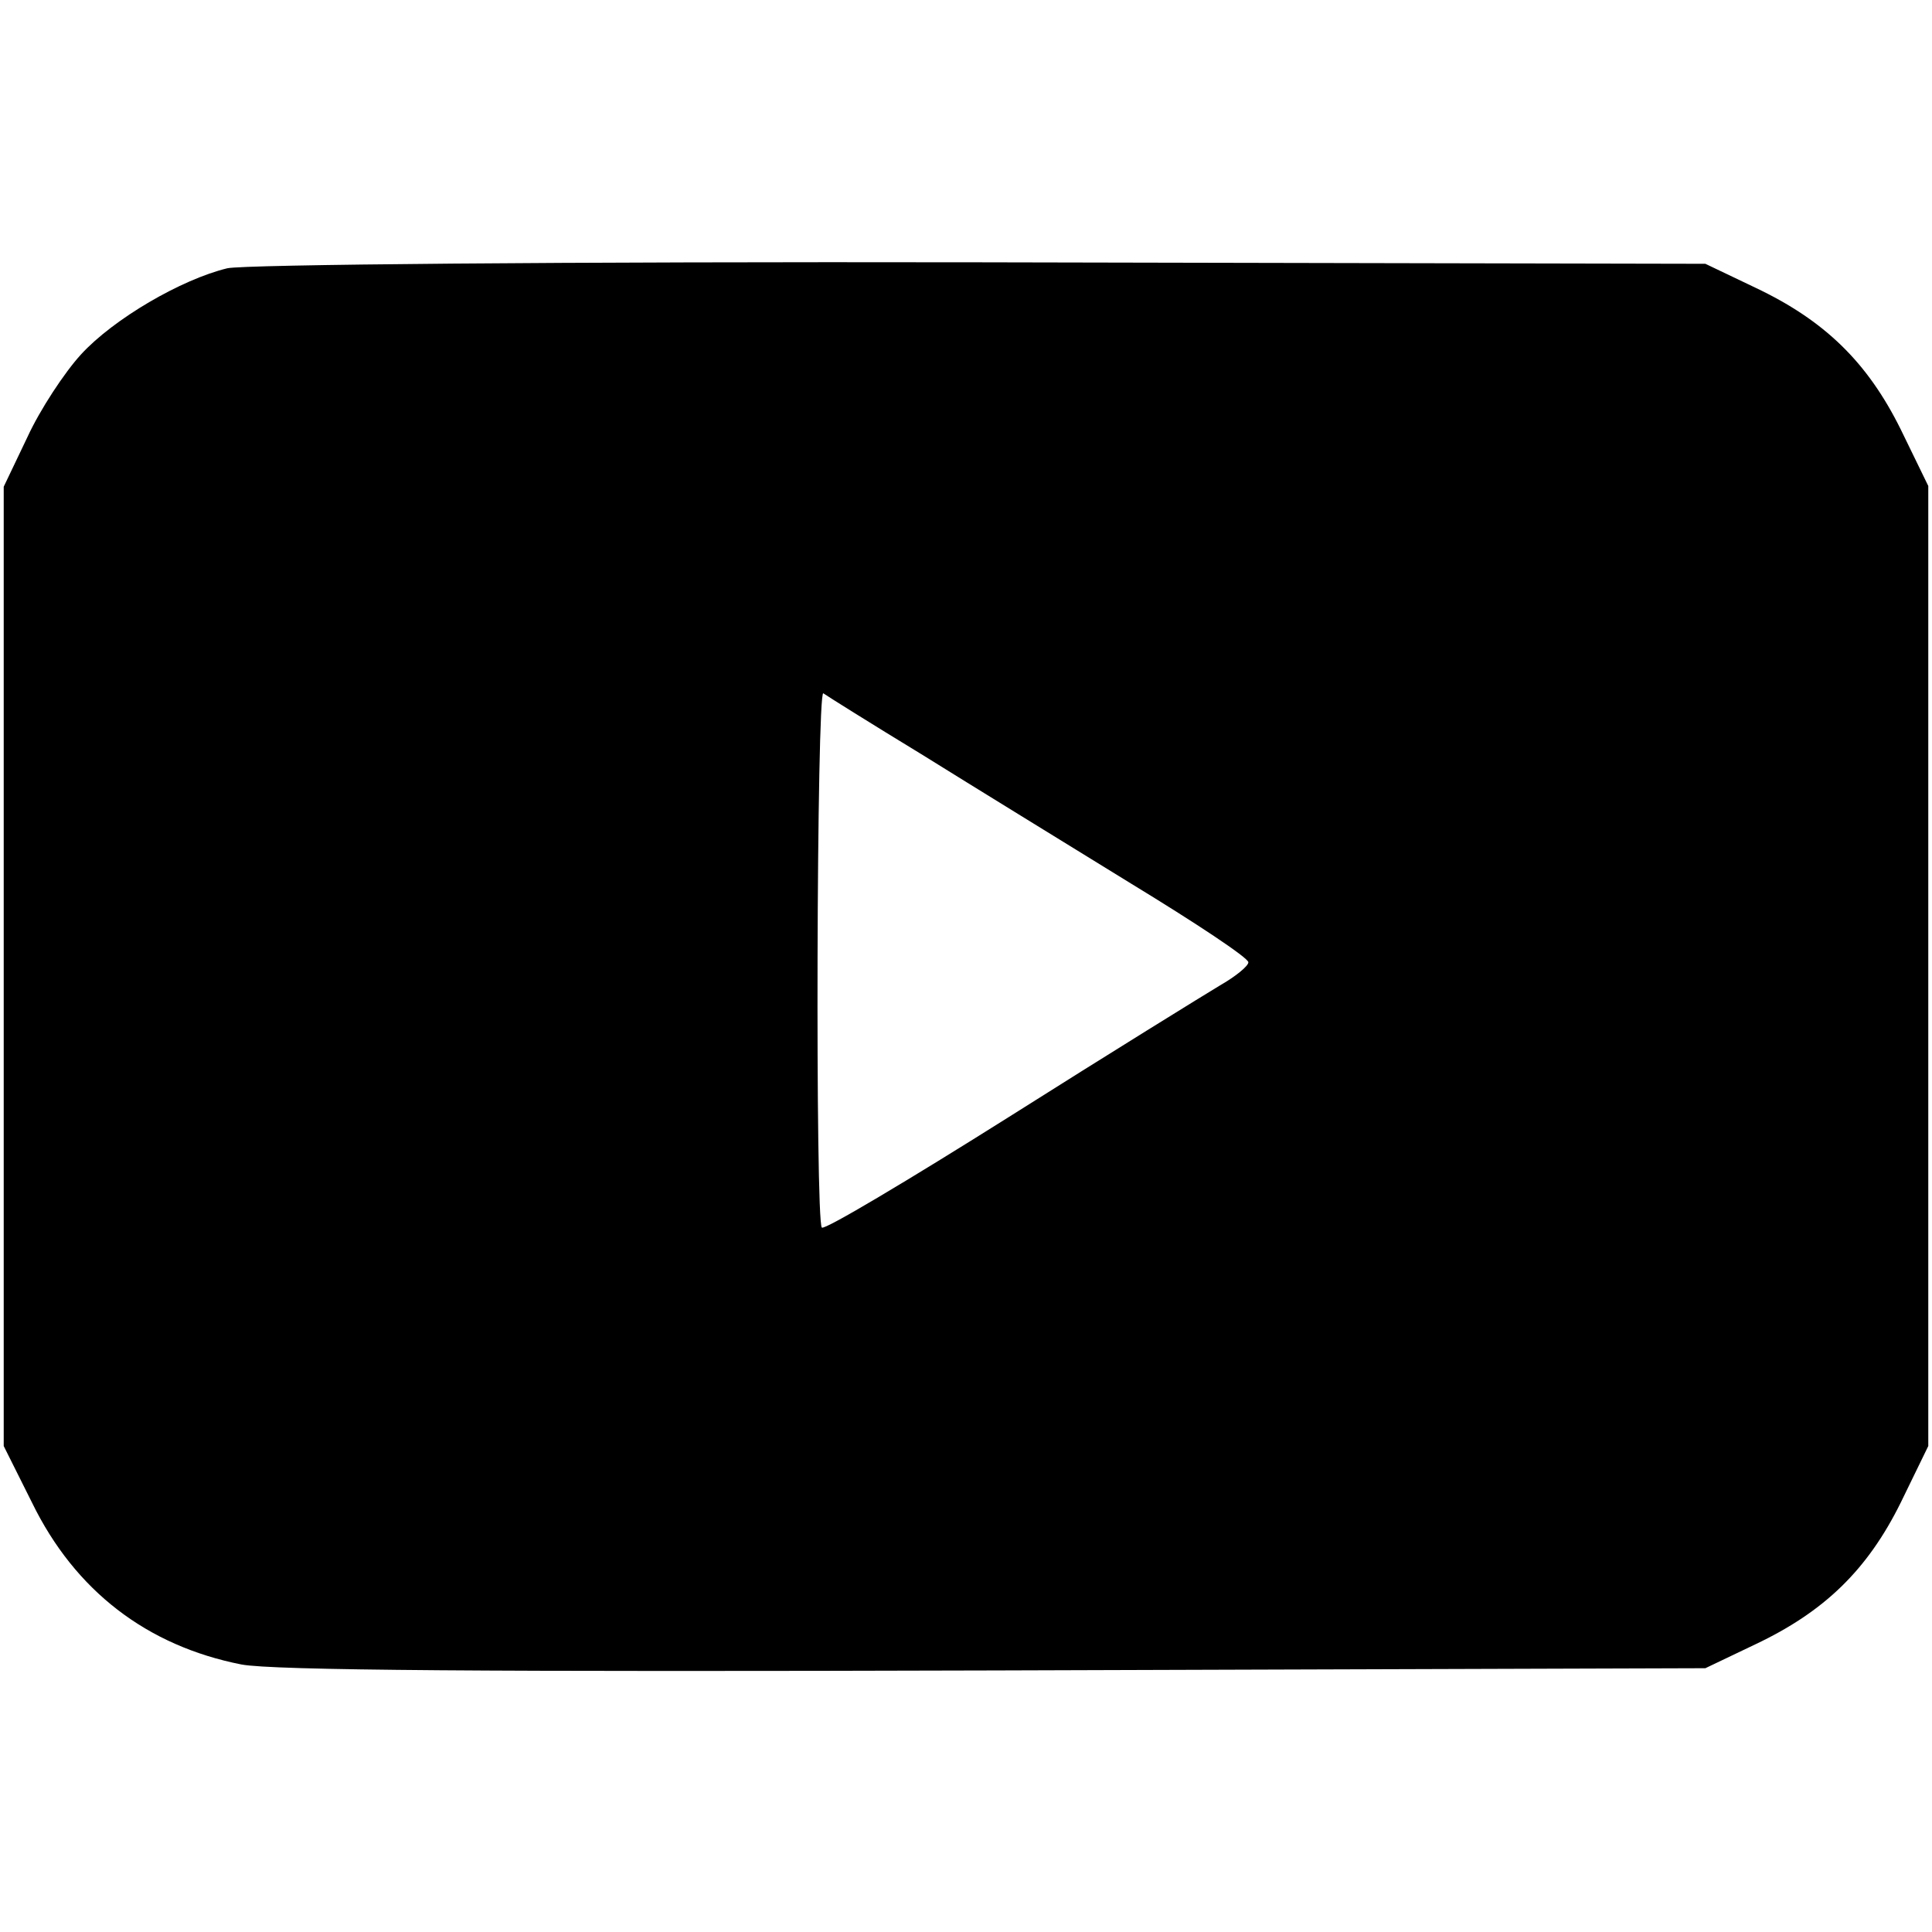 <?xml version="1.0" standalone="no"?>
<!DOCTYPE svg PUBLIC "-//W3C//DTD SVG 20010904//EN"
 "http://www.w3.org/TR/2001/REC-SVG-20010904/DTD/svg10.dtd">
<svg version="1.0" xmlns="http://www.w3.org/2000/svg"
 width="260pt" height="260pt" viewBox="0 0 260 260"
 preserveAspectRatio="xMidYMid meet">
<g transform="translate(0,260) scale(0.1,-0.1)"
fill="#000000" stroke="none">
<path d="M306 2239 c-62 -15 -153 -68 -197 -116 -22 -24 -55 -74 -72 -111
l-32 -67 0 -646 0 -645 38 -76 c58 -119 155 -193 282 -218 43 -8 328 -10 1015
-8 l955 3 67 32 c93 44 151 100 196 191 l37 76 0 646 0 646 -37 76 c-45 91
-103 147 -196 191 l-67 32 -975 2 c-568 1 -991 -3 -1014 -8z m934 -654 c69
-43 196 -121 282 -174 87 -53 158 -100 158 -106 0 -5 -17 -19 -38 -31 -20 -12
-148 -91 -284 -177 -135 -85 -249 -153 -252 -149 -9 8 -7 724 2 719 4 -3 63
-40 132 -82z"/>
</g>
</svg>
